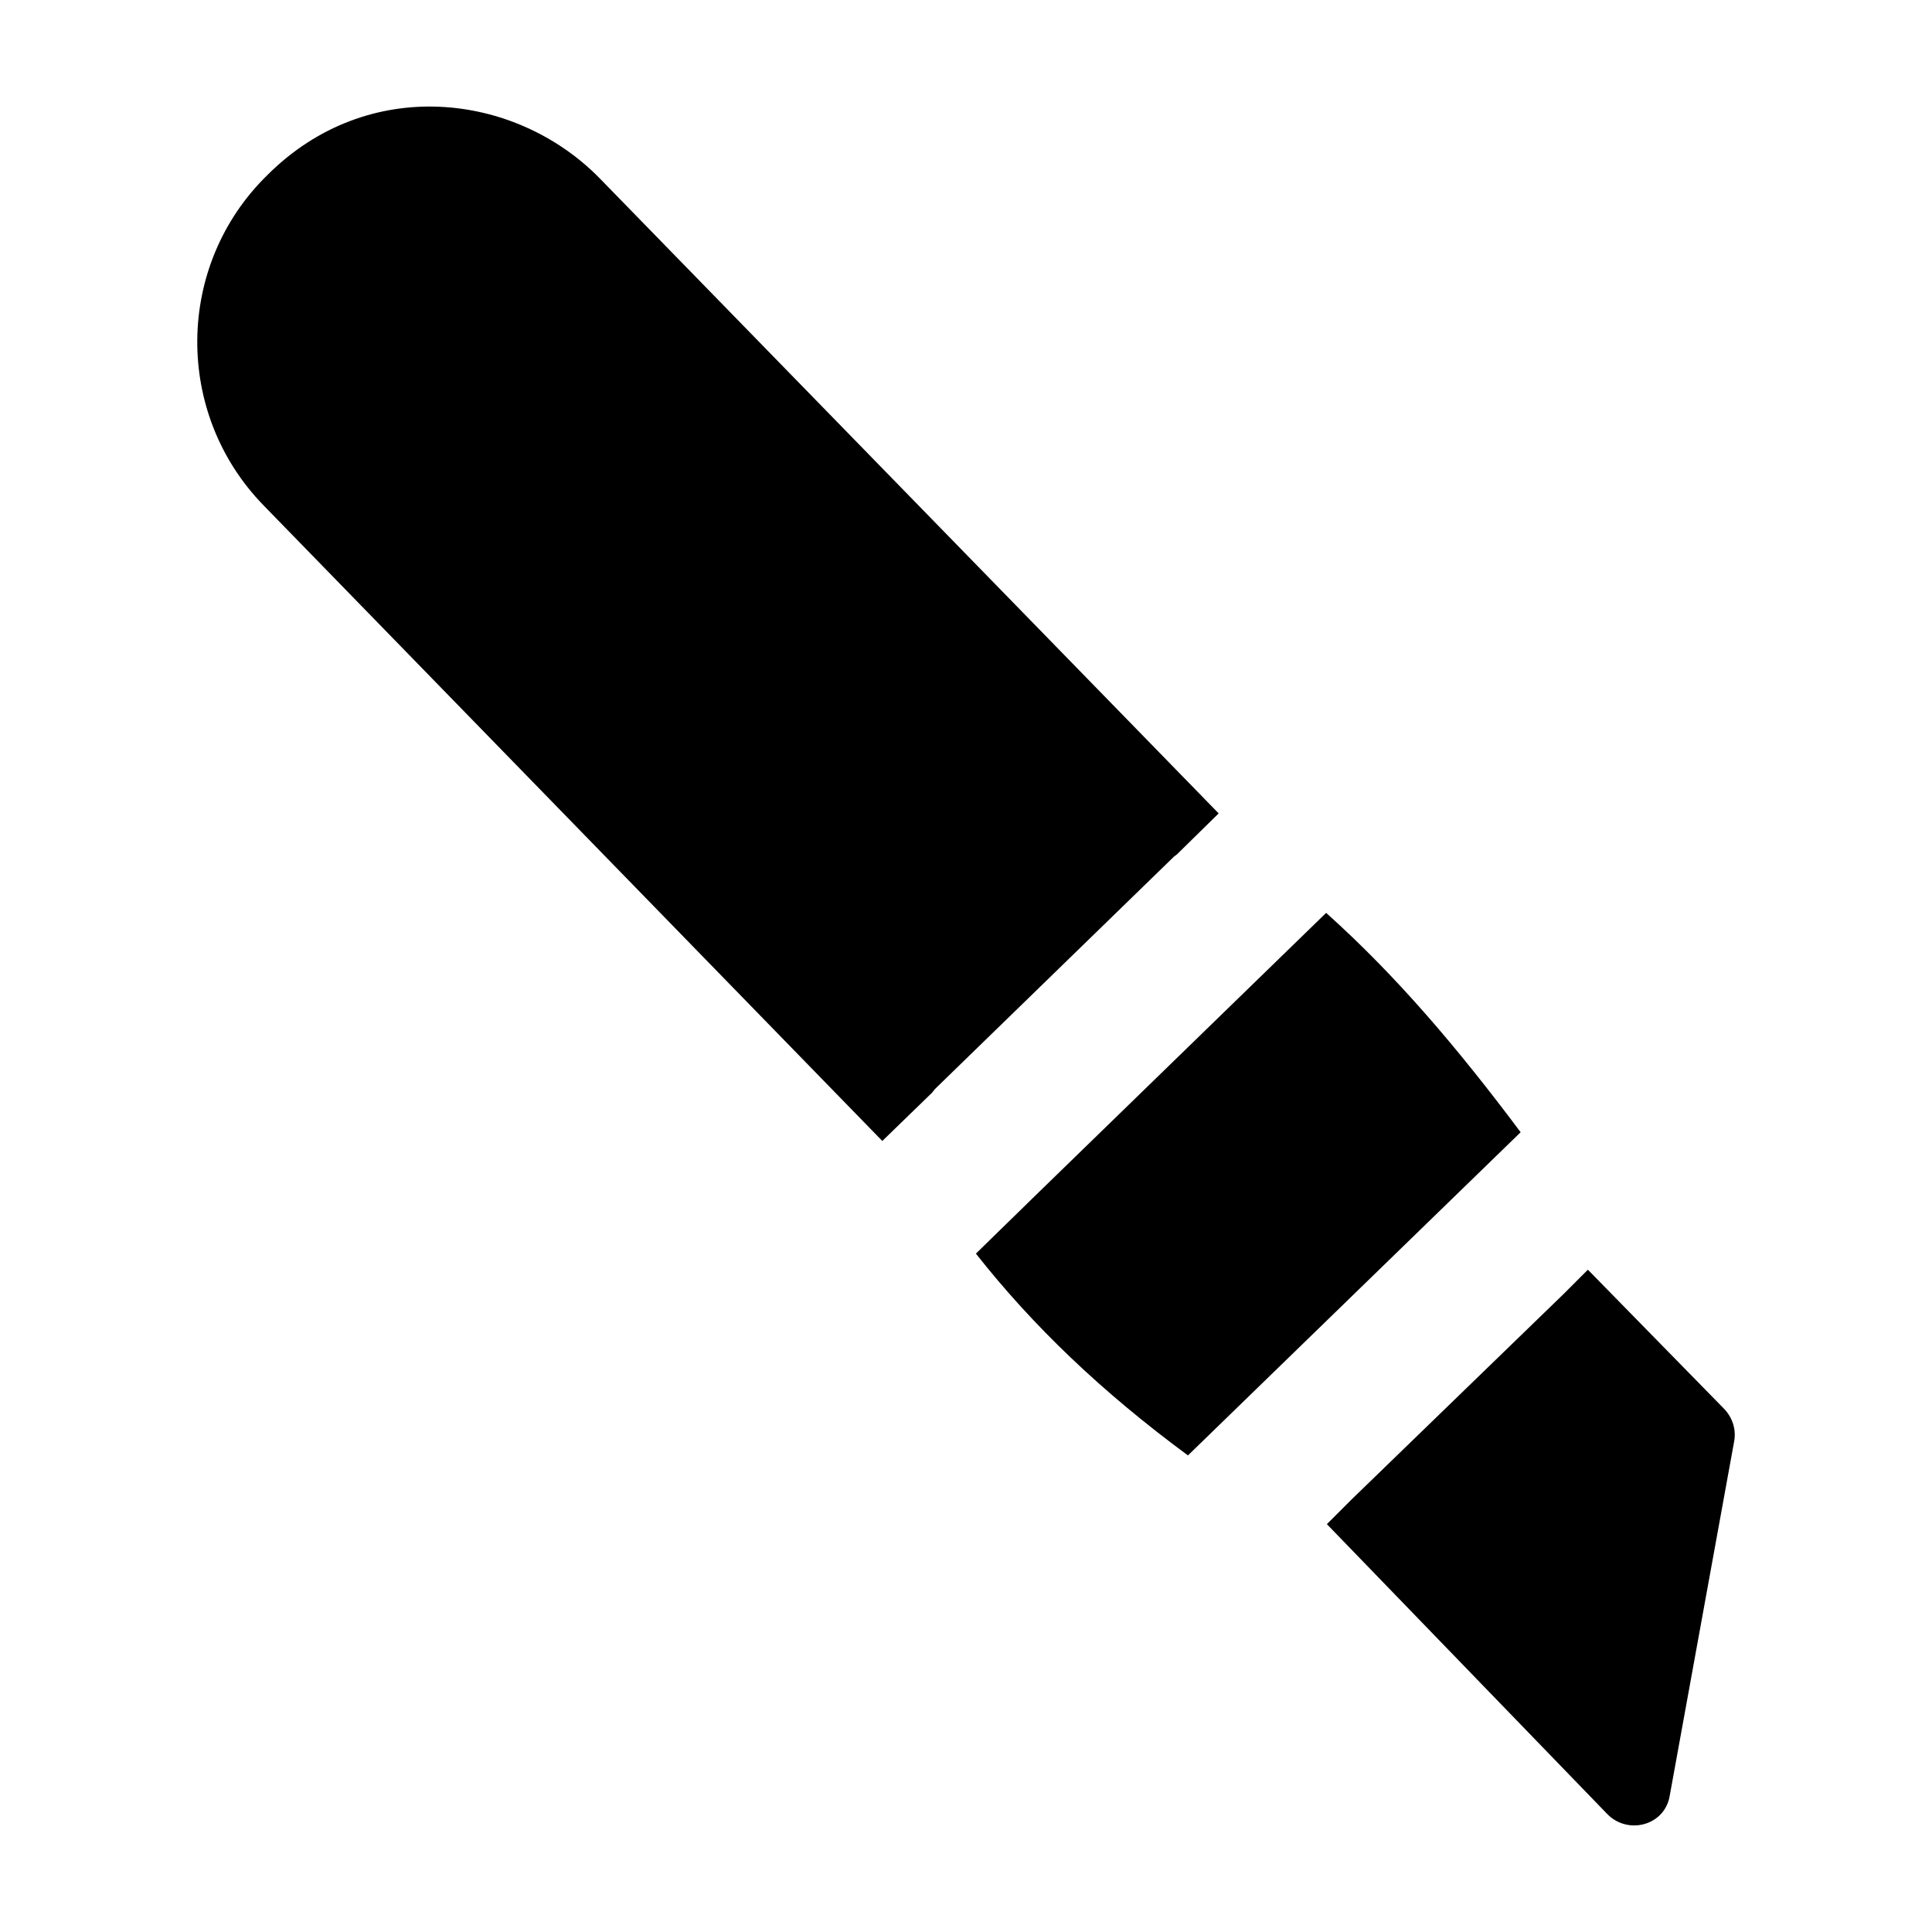 <?xml version="1.0" encoding="UTF-8"?>
<!-- Uploaded to: SVG Repo, www.svgrepo.com, Generator: SVG Repo Mixer Tools -->
<svg fill="#000000" width="800px" height="800px" version="1.1" viewBox="144 144 512 512" xmlns="http://www.w3.org/2000/svg">
 <g>
  <path d="m586.51 619.8 17.051-93.781c0.586-3.102-0.383-6.203-2.516-8.523l-36.238-37.012-6.391 6.394-56.387 54.645-6.394 6.391 74.406 76.926c5.477 5.481 15.211 2.926 16.469-5.039z"/>
  <path d="m455.91 370.41 11.047-10.852-164.12-168.39c-22.363-22.734-61.414-27.344-87.977-0.777-24.414 23.832-24.805 63.172-0.969 87.586l163.93 168.39 13.18-12.789 0.77-0.969 63.363-61.617z"/>
  <path d="m458.82 529.7 88.164-85.645c-16.66-22.285-32.941-41.469-51.543-58.133l-76.539 74.406-16.277 15.891c15.113 19.184 33.324 36.625 56.195 53.48z"/>
 </g>
</svg>